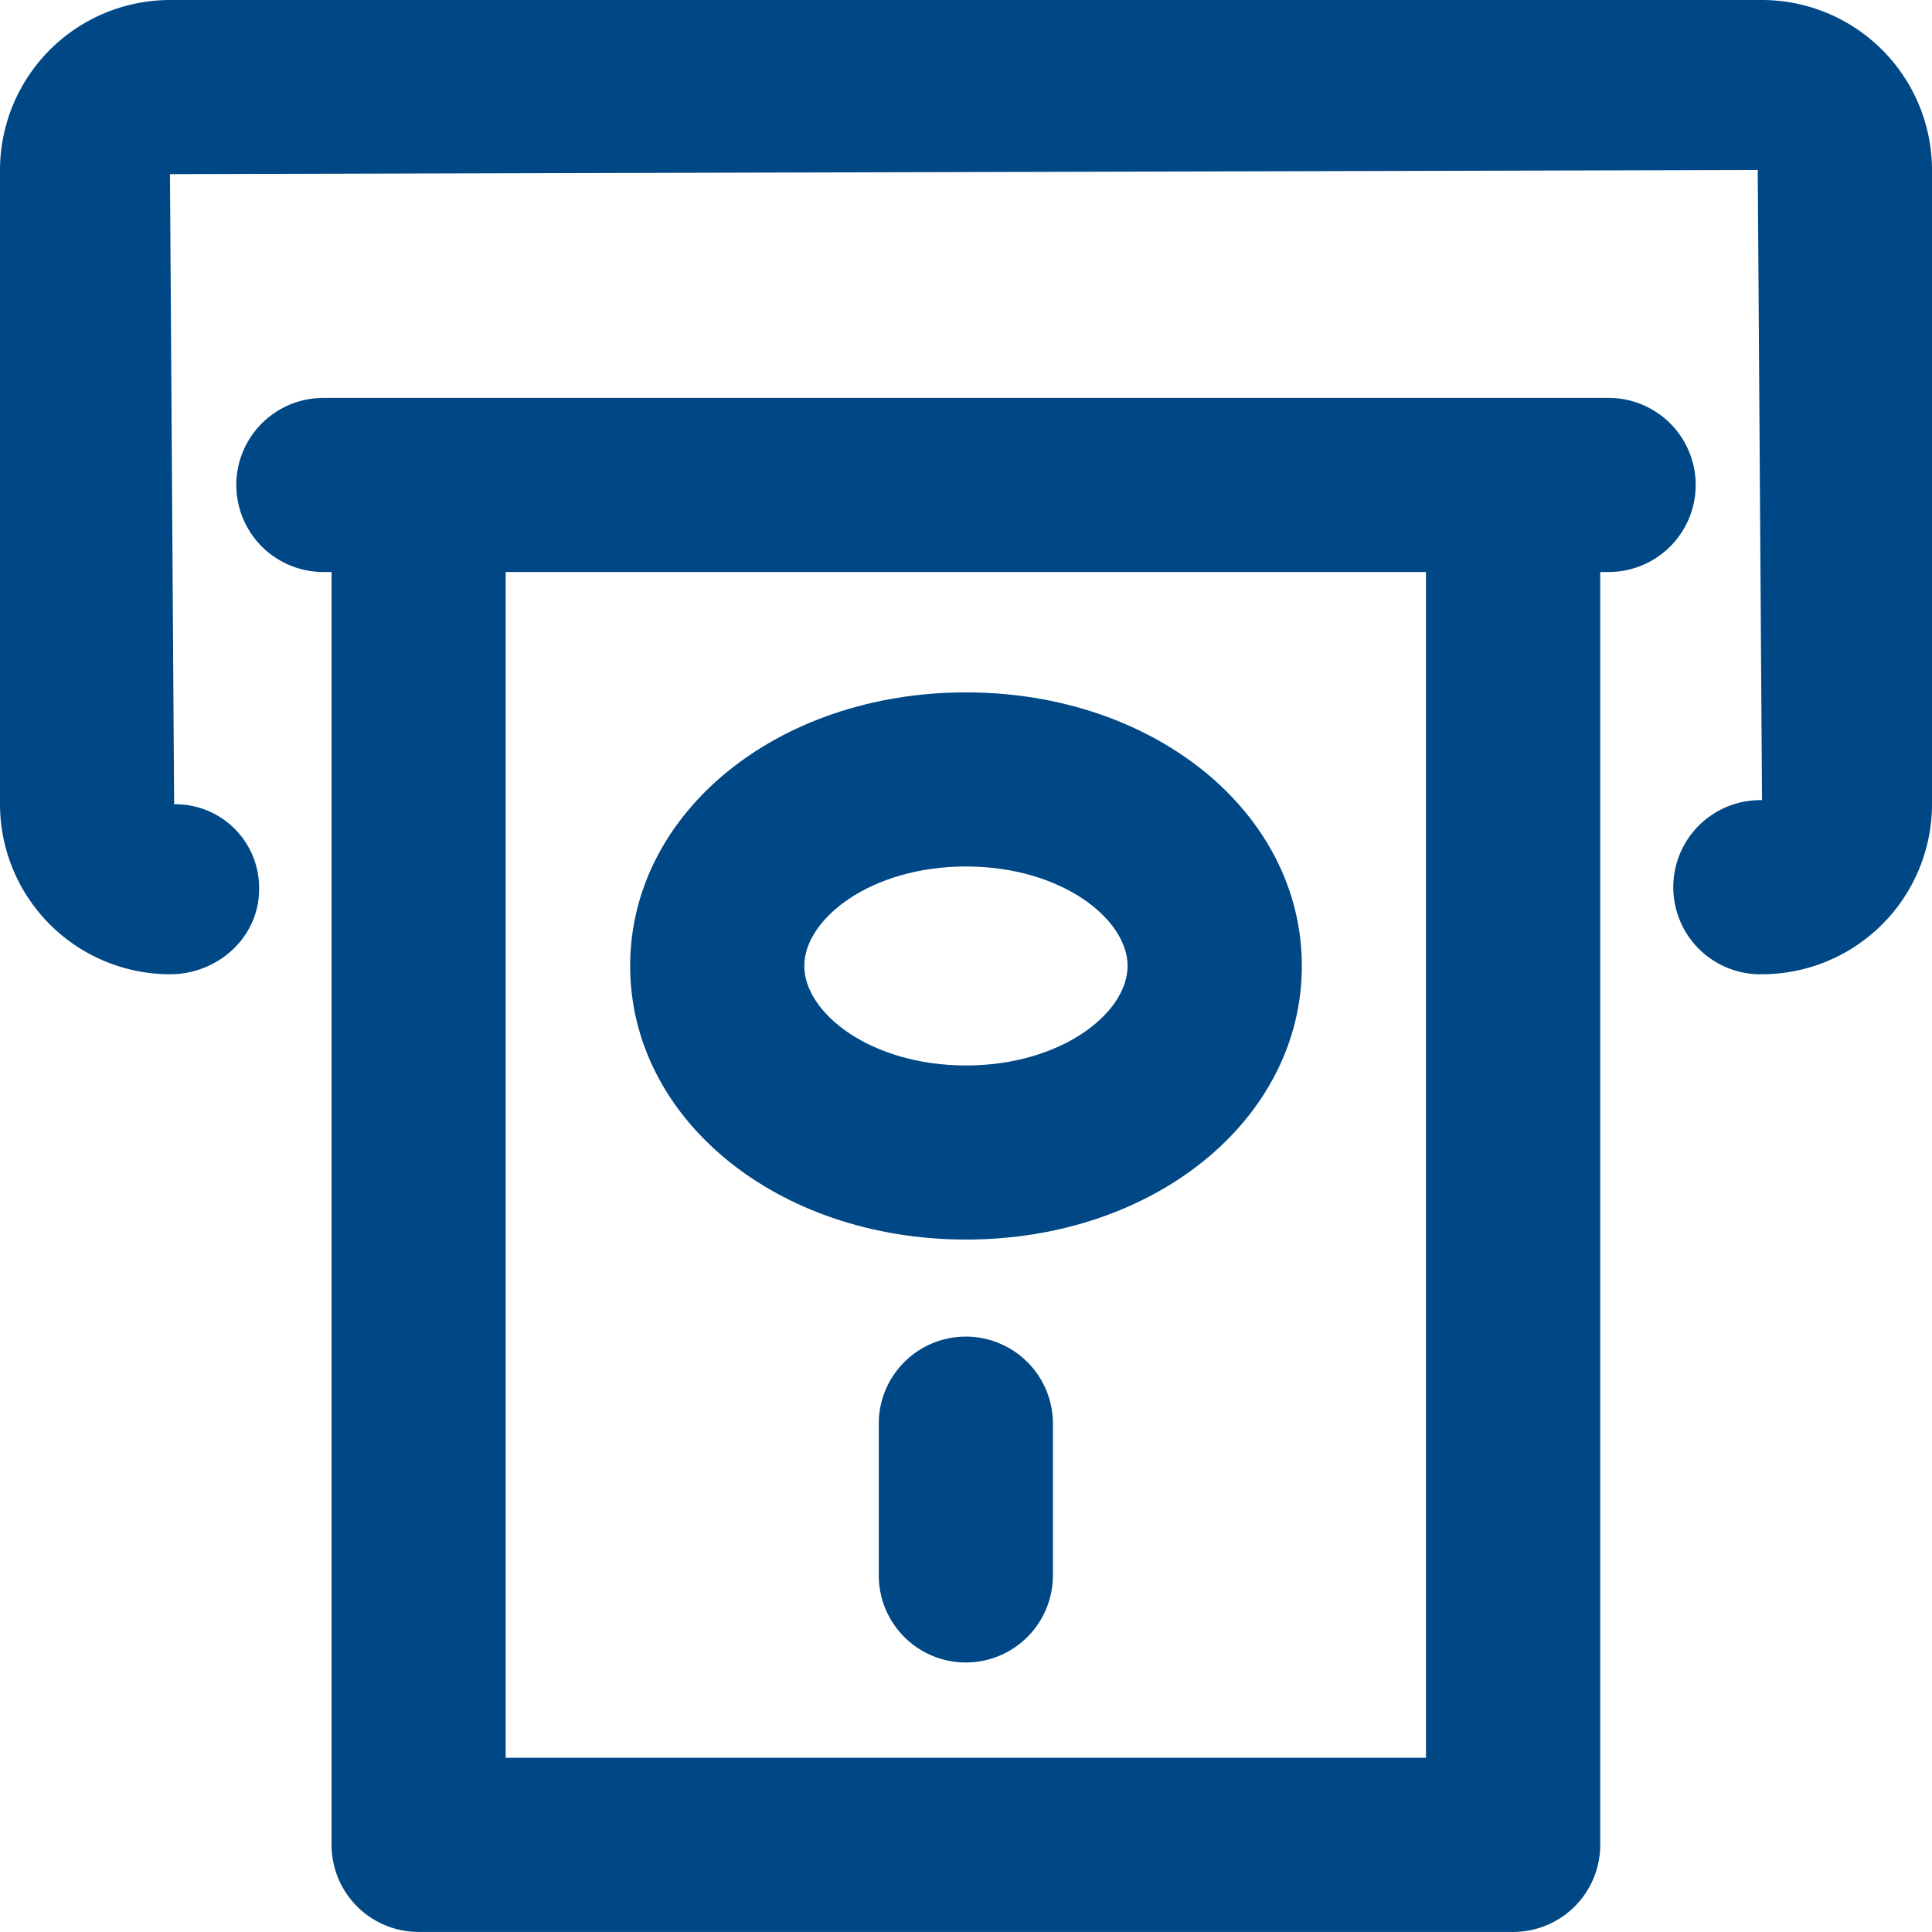 <svg xmlns="http://www.w3.org/2000/svg" viewBox="0 0 604.59 604.57"><defs><style>.cls-1{fill:#004785;}</style></defs><title>atm</title><g id="Layer_2" data-name="Layer 2"><g id="Ñëîé_1" data-name="Ñëîé 1"><path class="cls-1" d="M473.54,604.57H131a27.25,27.25,0,0,1-27.24-27.24V151.79a27.24,27.24,0,0,1,54.48,0V550.08h288V151.79a27.27,27.27,0,0,1,54.53,0V577.33A27.26,27.26,0,0,1,473.54,604.57Z"/><path class="cls-1" d="M302.28,387.9c-58.93,0-105.08-37.61-105.08-85.62s46.15-85.61,105.08-85.61,105.11,37.61,105.11,85.61S361.22,387.9,302.28,387.9Zm0-116.75c-29.81,0-50.59,16.41-50.59,31.13s20.78,31.14,50.59,31.14,50.58-16.41,50.58-31.14S332.1,271.15,302.28,271.15Z"/><path class="cls-1" d="M302.28,520.25A27.25,27.25,0,0,1,275,493V445a27.25,27.25,0,0,1,54.49,0v48A27.25,27.25,0,0,1,302.28,520.25Z"/><path class="cls-1" d="M503.4,179H101.19a27.24,27.24,0,1,1,0-54.48H503.4a27.24,27.24,0,1,1,0,54.48Z"/><path class="cls-1" d="M551.4,304.88a27.25,27.25,0,1,1,0-54.49l-1.34-197.2L53.19,54.49l1.3,197.2a26.15,26.15,0,0,1,26.59,26.59c0,15-12.85,26.6-27.89,26.6A53.26,53.26,0,0,1,0,251.69V53.19A53.26,53.26,0,0,1,53.19,0H551.4a53.26,53.26,0,0,1,53.19,53.19v198.5A53.26,53.26,0,0,1,551.4,304.88Z"/></g></g></svg>